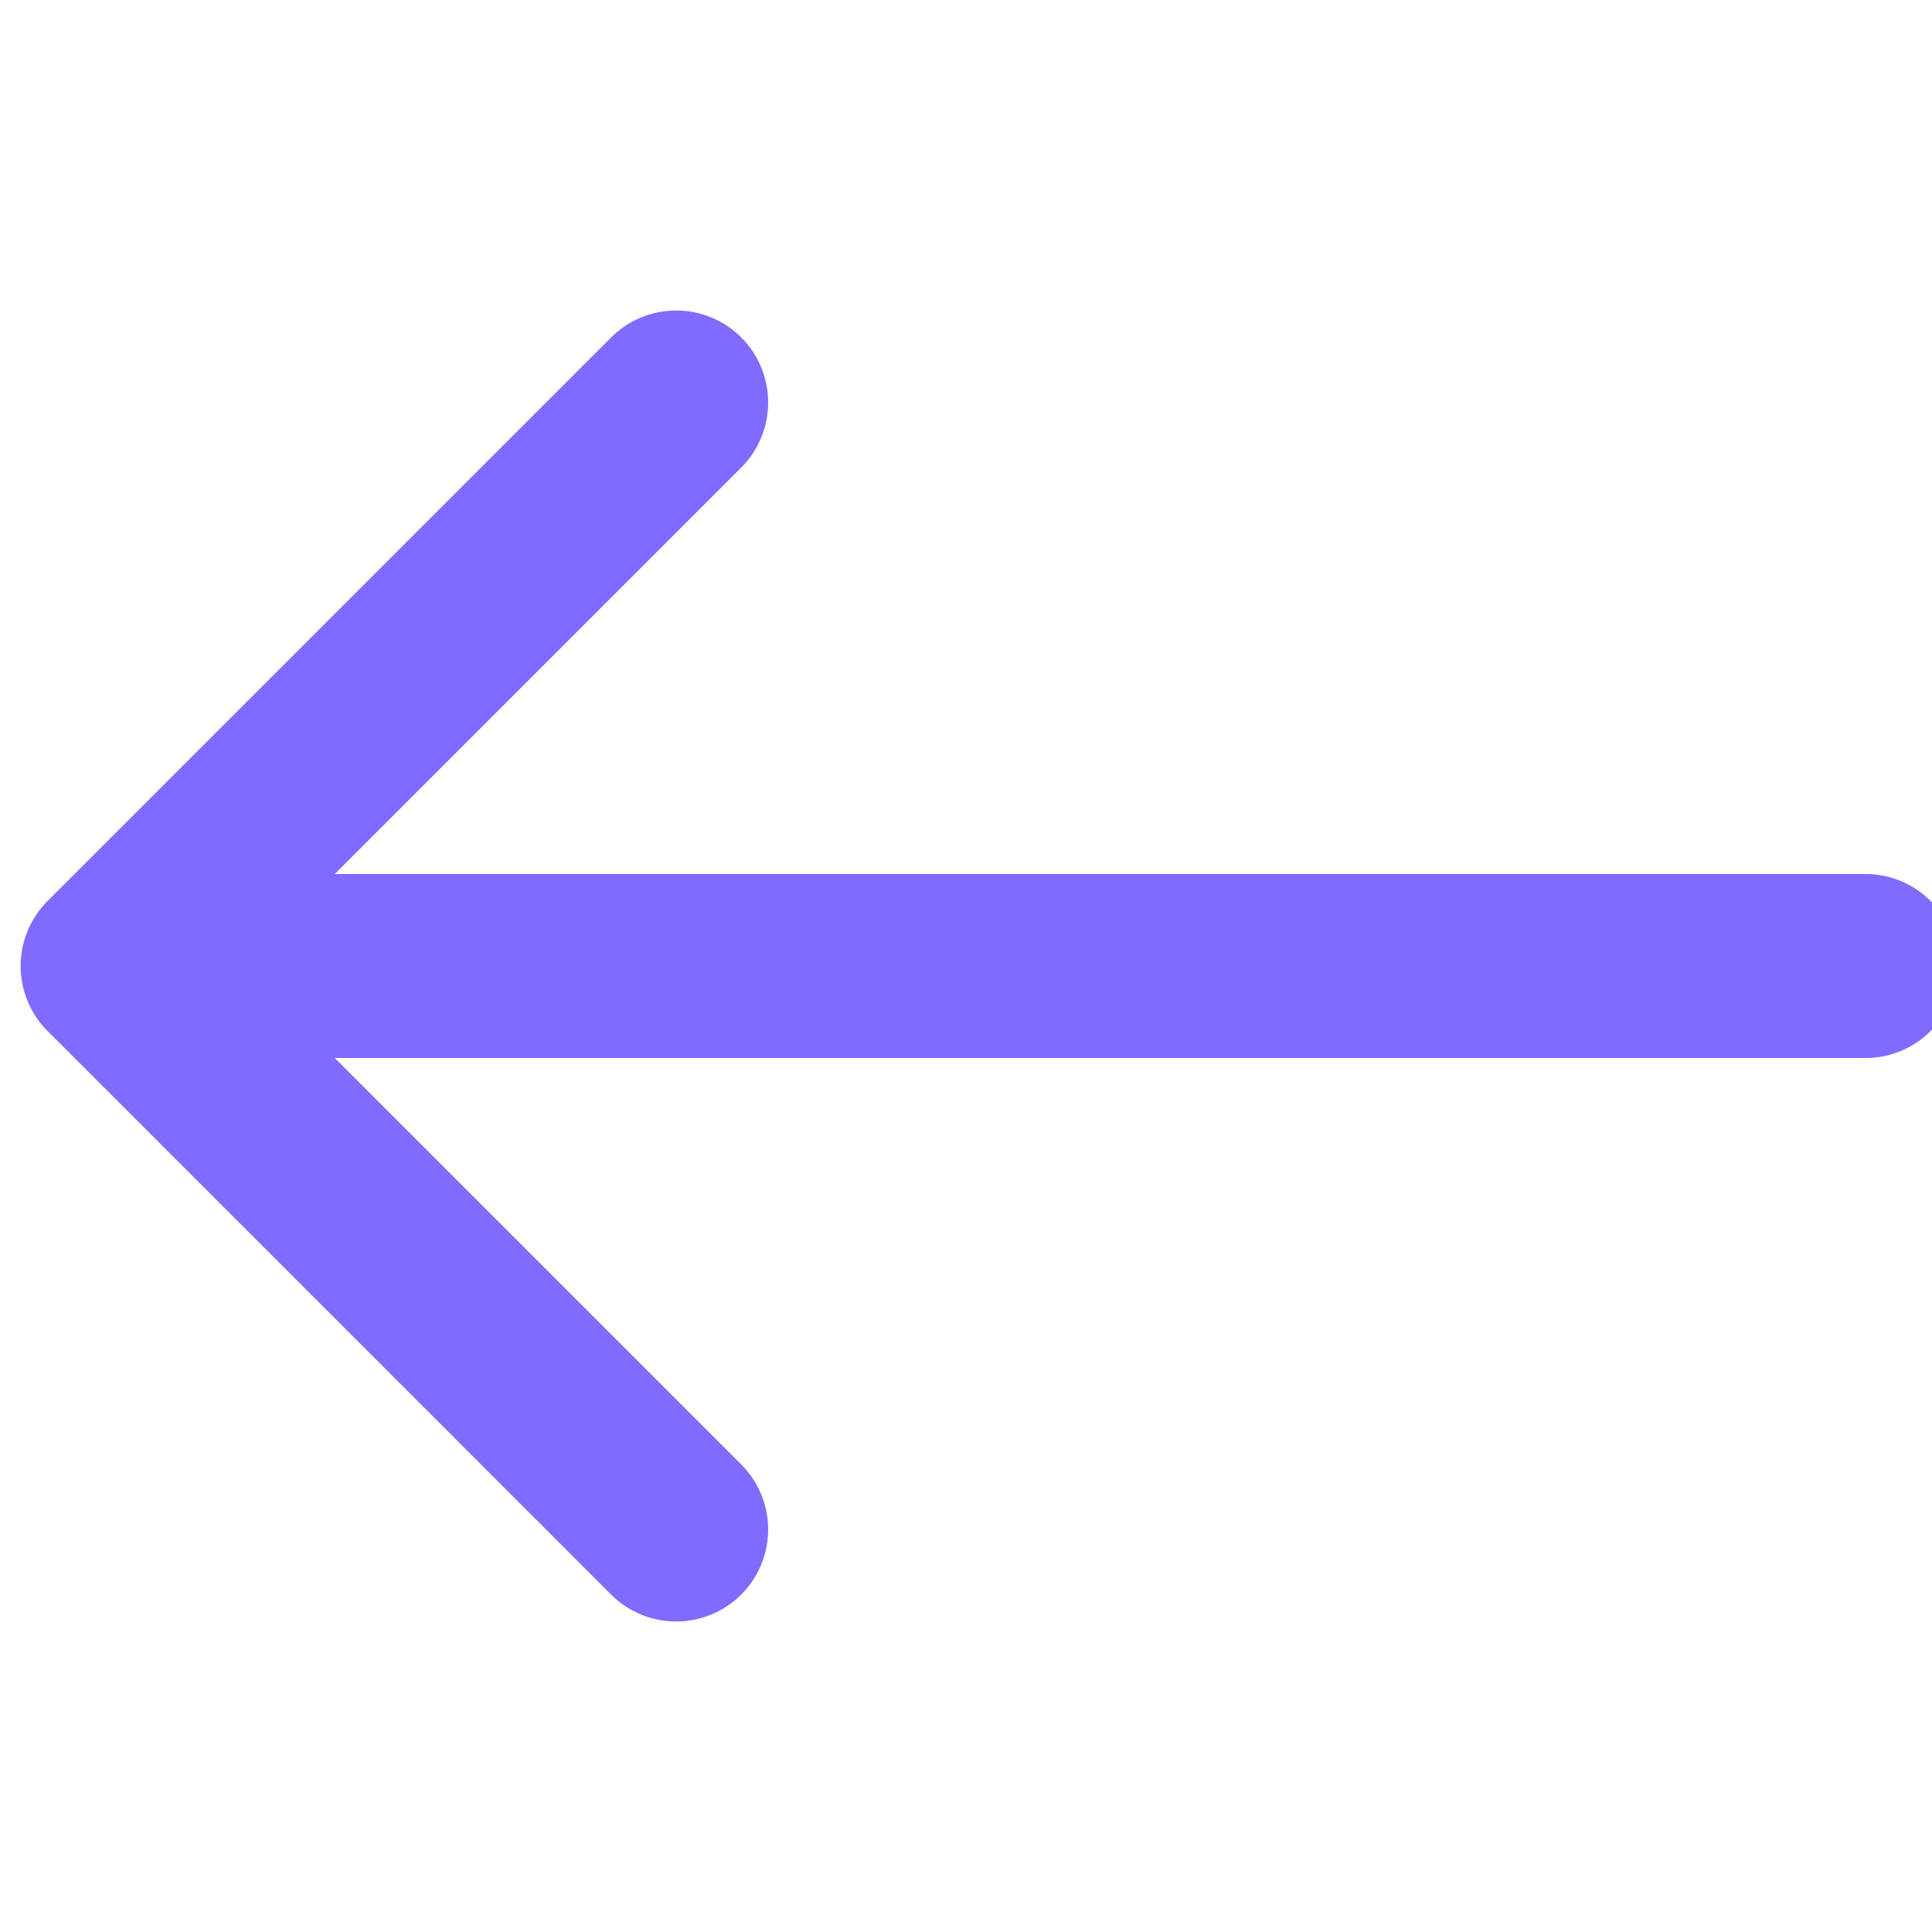 <svg width="42" height="42" viewBox="0 0 42 42" fill="none" xmlns="http://www.w3.org/2000/svg">
<g clip-path="url(#clip0_157_12707)">
<path d="M40.555 21H3.805" stroke="#7F6BFE" stroke-width="4" stroke-linecap="round" stroke-linejoin="round"/>
<path d="M14.699 8.75L2.449 21L14.699 33.25" stroke="#7F6BFE" stroke-width="4" stroke-linecap="round" stroke-linejoin="round"/>
</g>
<defs>
<clipPath id="clip0_157_12707">
<rect width="42" height="42" fill="white" transform="matrix(-1 0 0 1 42 0)"/>
</clipPath>
</defs>
</svg>
